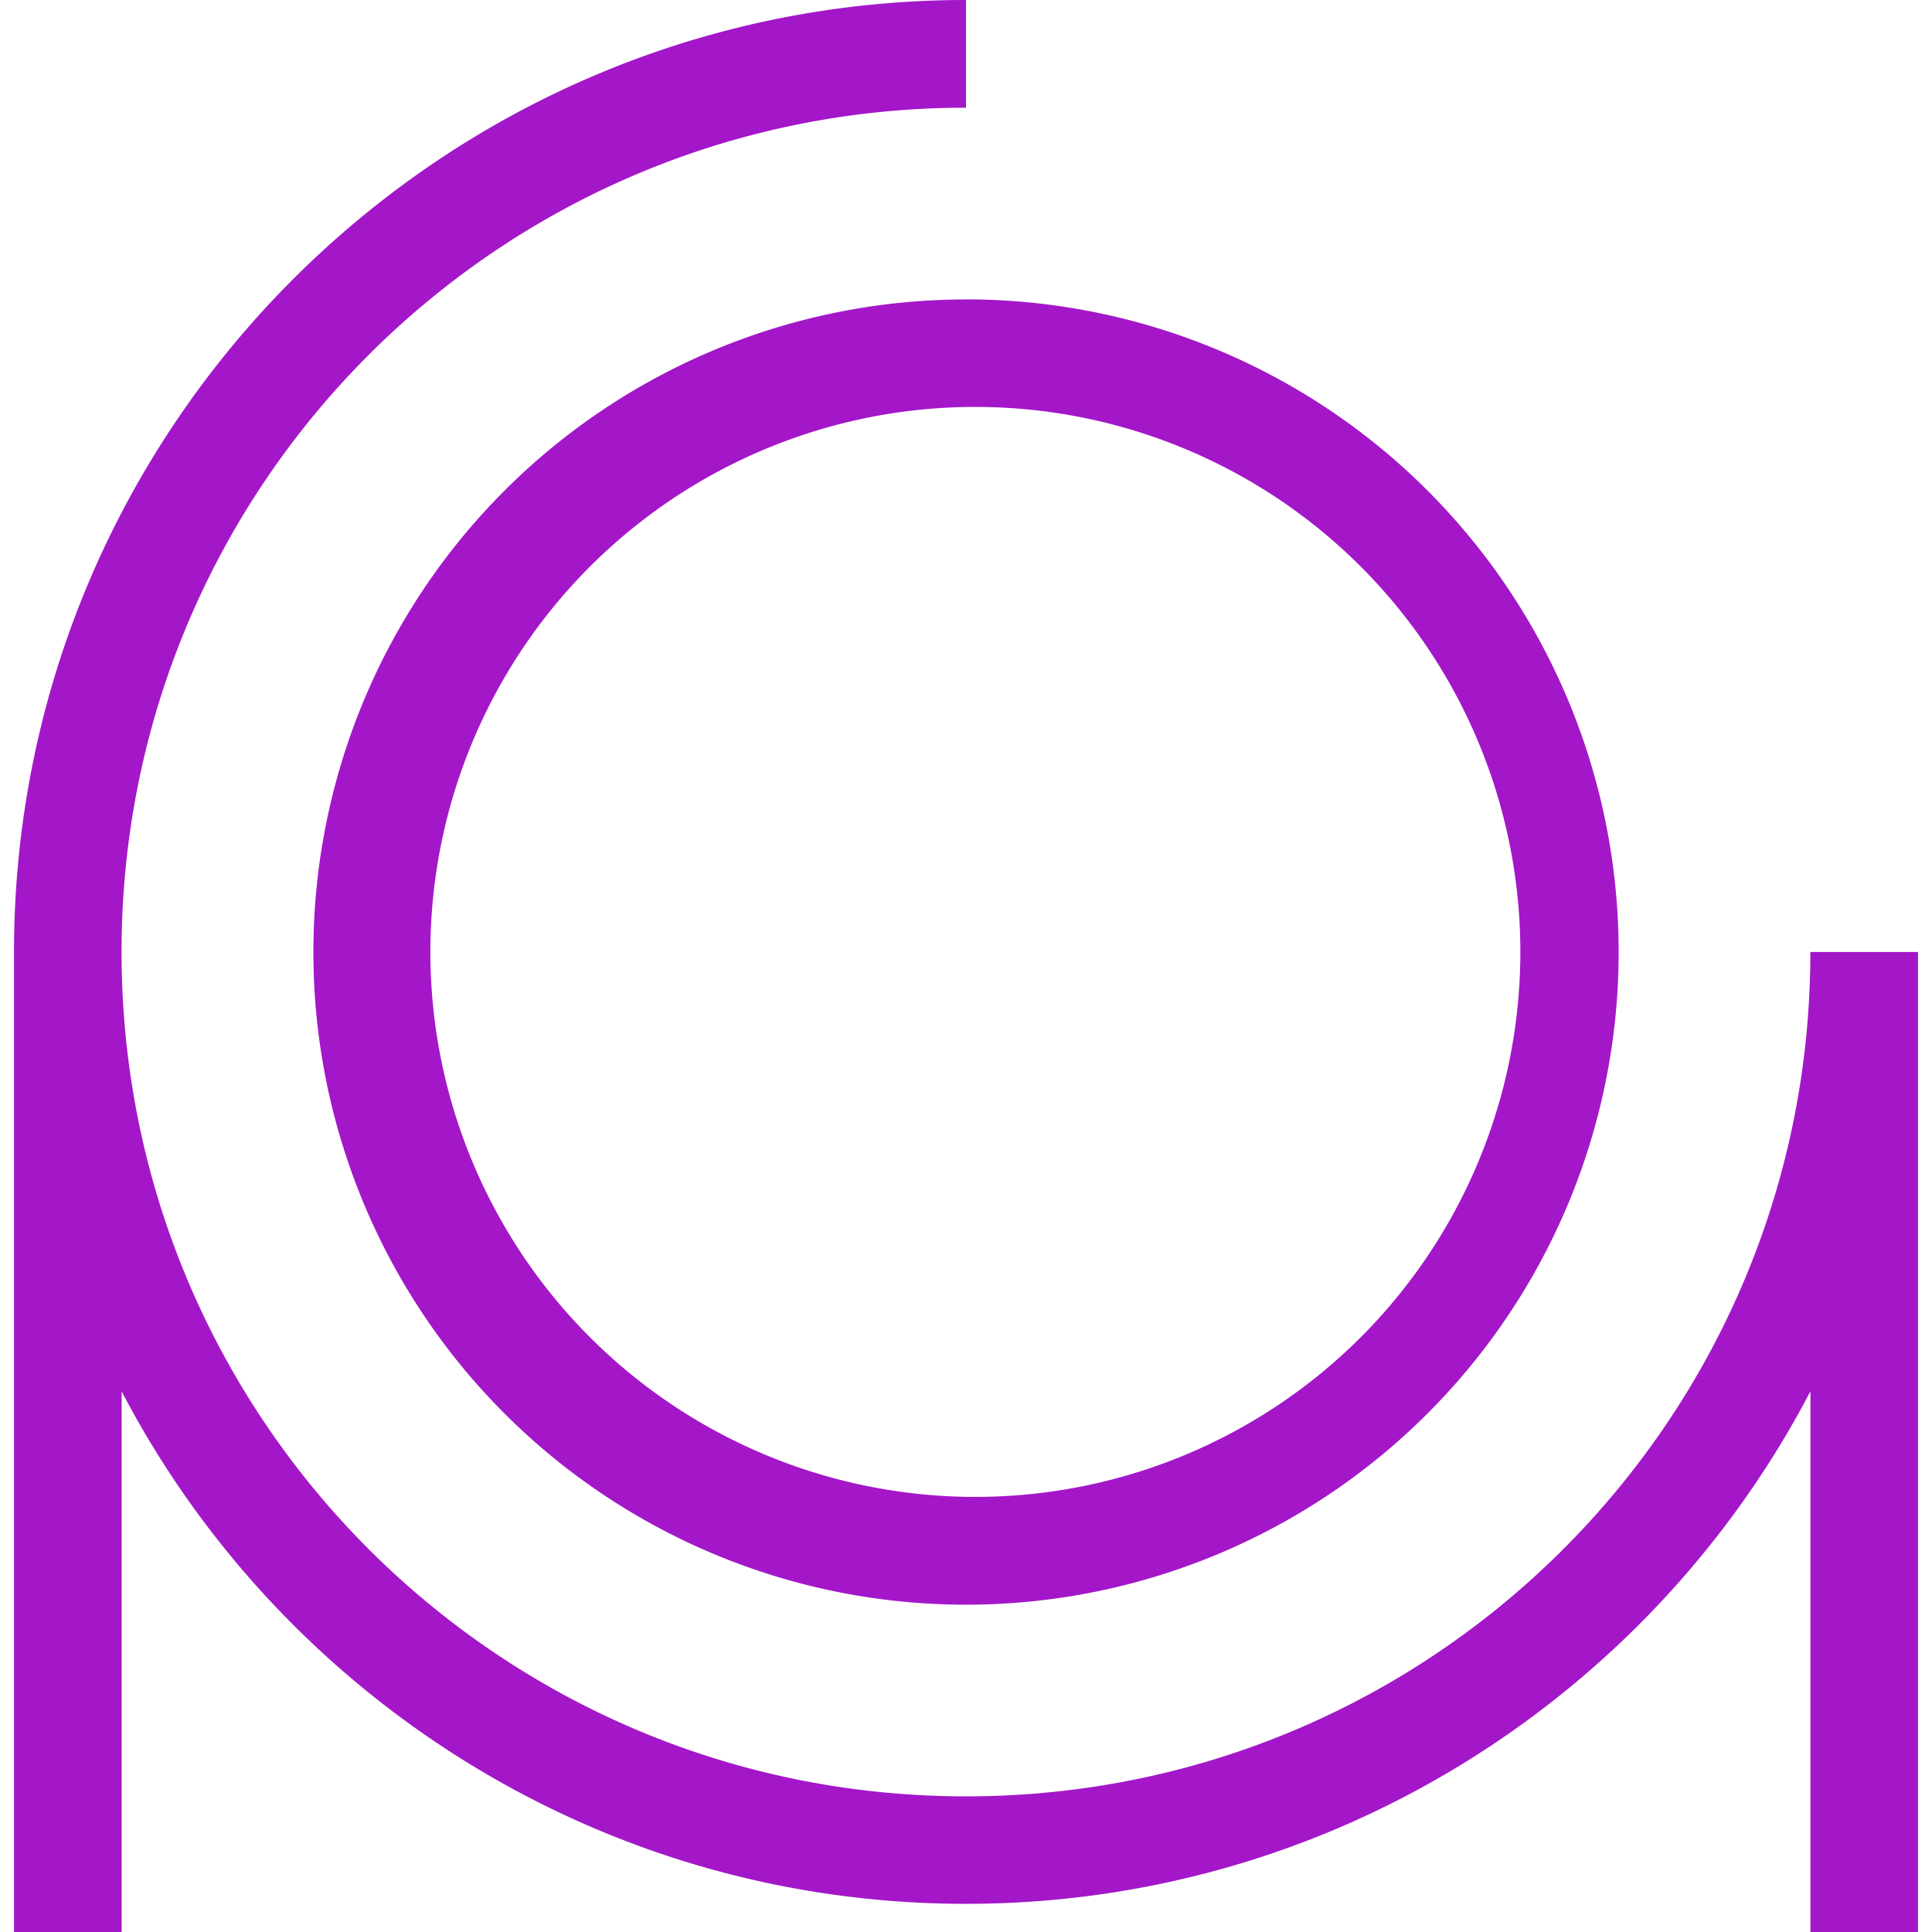 <svg role="img" width="32px" height="32px" viewBox="0 0 24 24" xmlns="http://www.w3.org/2000/svg"><title>mastercomfig</title><path fill="#a317c9" d="M12 0C5.479 0 .174 5.304.174 11.826V24h1.337v-6.716C3.486 21.064 7.446 23.65 12 23.65c4.554 0 8.514-2.586 10.49-6.367V24h1.336V11.826h-1.337c0 5.798-4.69 10.489-10.489 10.489-5.798 0-10.49-4.691-10.49-10.49C1.51 6.028 6.203 1.338 12 1.338zm0 3.72a8.107 8.107 0 100 16.214 8.107 8.107 0 000-16.215zm0 1.336a6.77 6.77 0 110 13.538 6.77 6.77 0 010-13.538z"/></svg>